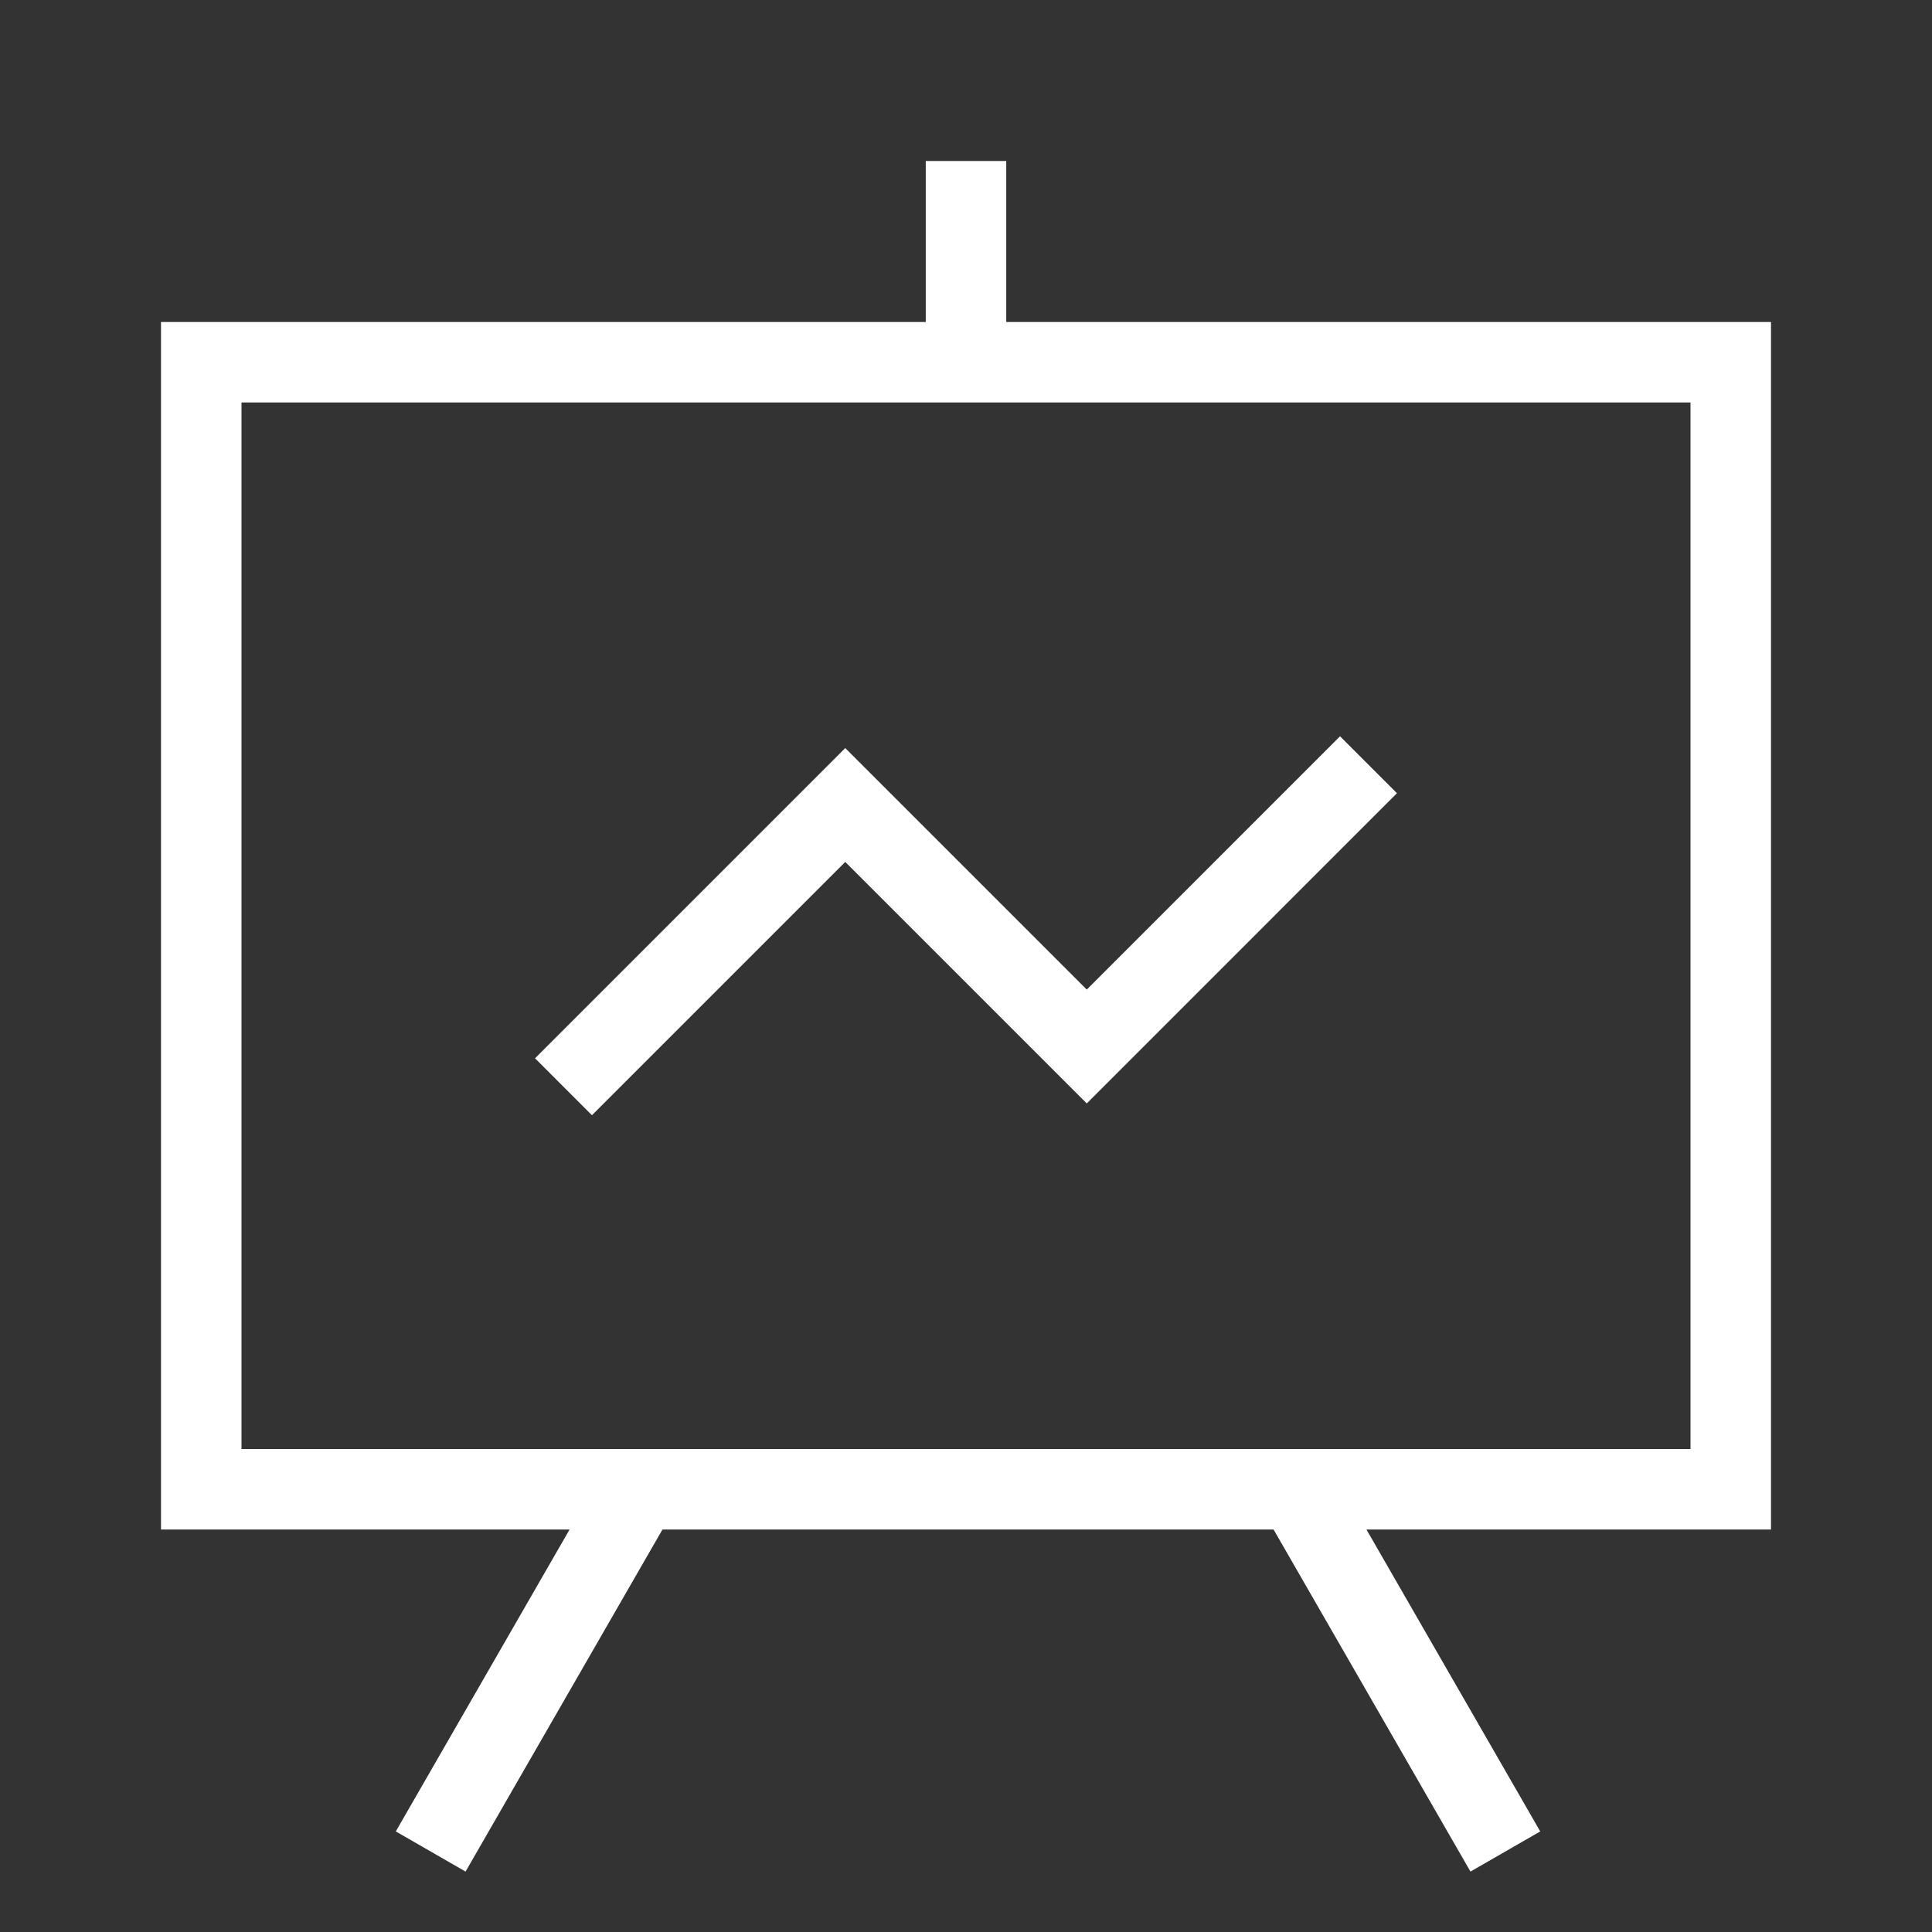 <?xml version="1.0" encoding="UTF-8"?> <svg xmlns="http://www.w3.org/2000/svg" width="222" height="222" viewBox="0 0 222 222" fill="none"><rect x="0" y="0" width="222" height="222" fill="#333333" stroke="none"/><path d="M124.875 113.709L153.979 84.605L160.52 91.145L124.875 126.791L97.125 99.041L68.02 128.146L61.48 121.604L97.125 85.959L124.875 113.709Z" fill="white"></path><path fill-rule="evenodd" clip-rule="evenodd" d="M106.375 18.5V37H18.5V175.75H65.449L45.479 210.443L53.496 215.057L76.122 175.75H146.341L168.967 215.057L176.983 210.443L157.013 175.75H203.5V37H115.625V18.5H106.375ZM27.75 46.25H194.25V166.5H27.75V46.25Z" fill="white"></path></svg> 
